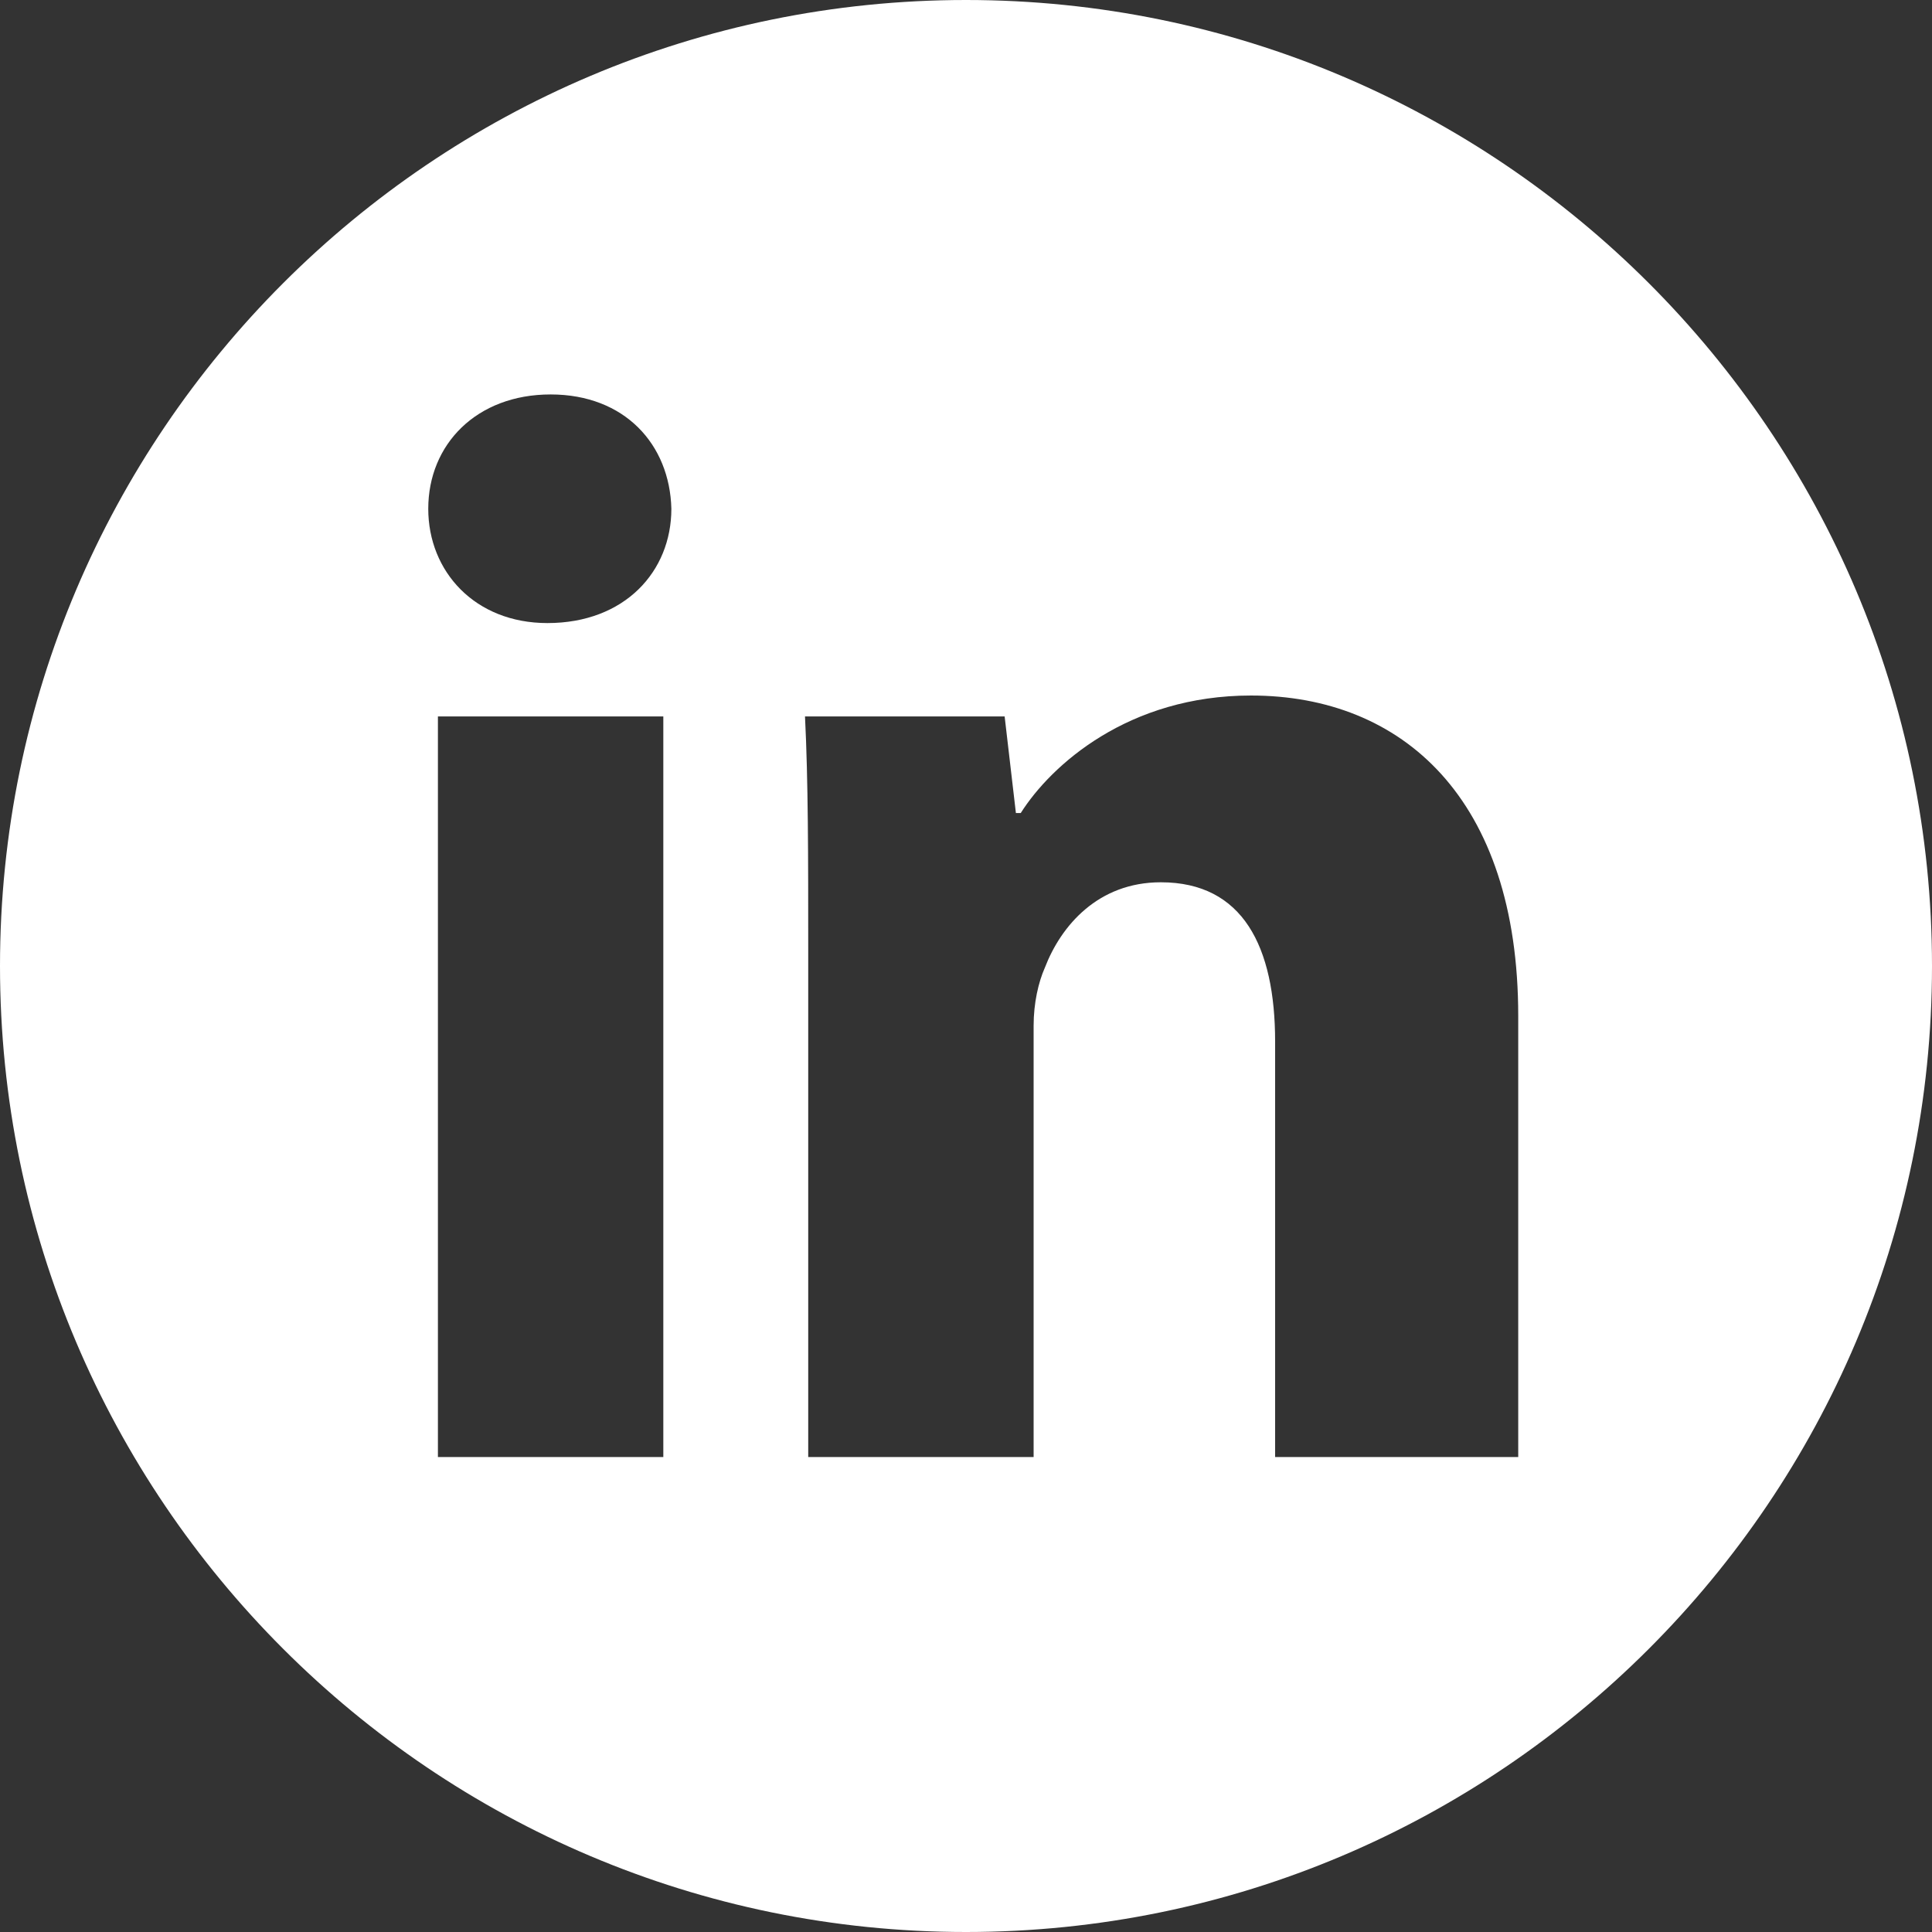 <svg enable-background="new 0 0 120 120" viewBox="0 0 120 120" xmlns="http://www.w3.org/2000/svg"><rect x="0" y="0" width="120" height="120" fill="#333333" stroke="none"/><path clip-rule="evenodd" d="m60 0c-33.1 0-60 26.9-60 60s26.9 60 60 60 60-26.9 60-60-26.9-60-60-60zm-18.8 90.5h-14v-46h14zm-7.2-51.8c-4.5 0-7.4-3.2-7.4-7.1 0-4 3-7.1 7.6-7.1s7.4 3.1 7.5 7.1c0 3.9-2.9 7.1-7.7 7.1zm60.2 51.8h-15v-25.8c0-5.9-2-9.9-7.1-9.9-3.9 0-6.2 2.7-7.2 5.3-.4.9-.7 2.2-.7 3.6v26.8h-14v-31.6c0-5.7 0-10.4-.2-14.4h12.4l.7 6h.3c1.9-3 6.7-7.3 14.3-7.3 9.4 0 16.6 6.4 16.6 19.9v27.4z" fill="#fff" fill-rule="evenodd"/></svg>